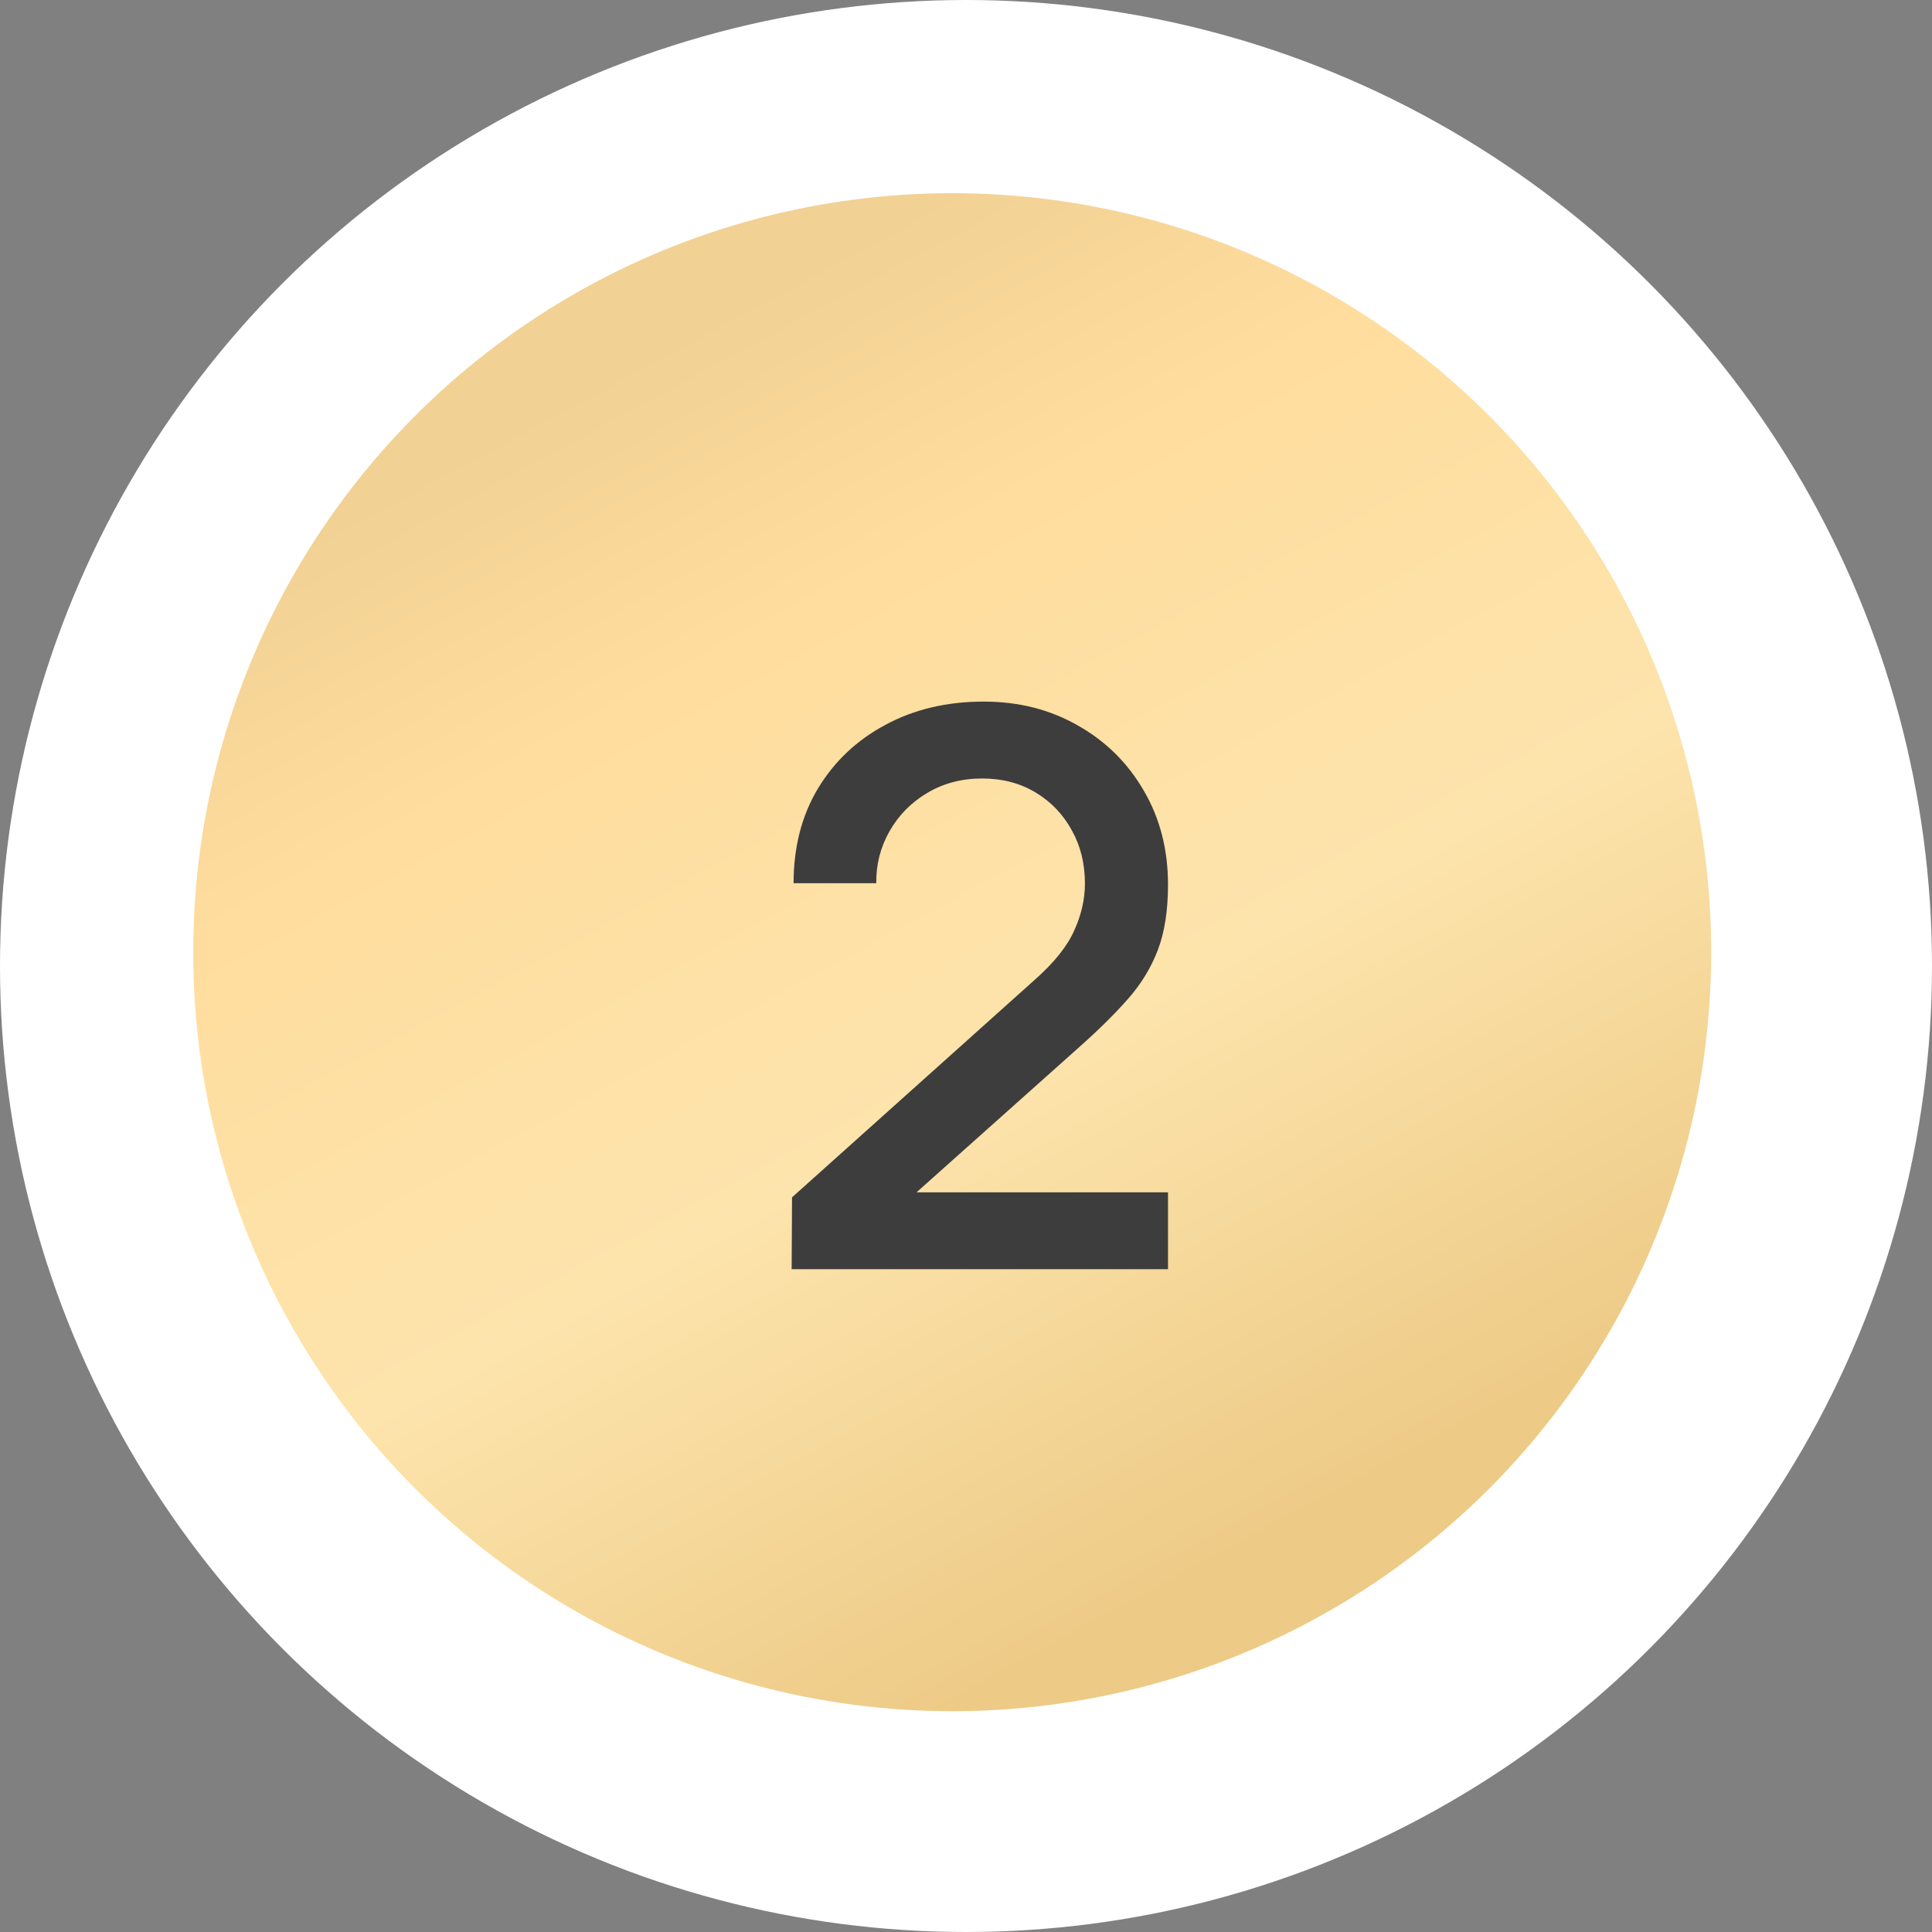 <?xml version="1.0" encoding="UTF-8"?> <svg xmlns="http://www.w3.org/2000/svg" width="70" height="70" viewBox="0 0 70 70" fill="none"><rect x="0" y="0" width="70" height="70" fill="#808080" stroke="none"/><circle cx="35" cy="35" r="35" fill="white"></circle><circle cx="34.5" cy="34.5" r="27.5" fill="url(#paint0_linear_174_1705)"></circle><path d="M28.683 45.986L28.697 43.382L37.475 35.514C38.184 34.889 38.665 34.291 38.917 33.722C39.178 33.153 39.309 32.583 39.309 32.014C39.309 31.295 39.151 30.651 38.833 30.082C38.516 29.503 38.077 29.046 37.517 28.71C36.957 28.374 36.313 28.206 35.585 28.206C34.839 28.206 34.171 28.383 33.583 28.738C33.005 29.083 32.552 29.545 32.225 30.124C31.898 30.703 31.74 31.328 31.749 32H28.753C28.753 30.693 29.047 29.55 29.635 28.57C30.233 27.581 31.049 26.811 32.085 26.26C33.121 25.7 34.306 25.42 35.641 25.42C36.91 25.42 38.049 25.709 39.057 26.288C40.065 26.857 40.858 27.641 41.437 28.64C42.025 29.639 42.319 30.777 42.319 32.056C42.319 32.98 42.198 33.764 41.955 34.408C41.712 35.052 41.349 35.649 40.863 36.2C40.378 36.751 39.771 37.348 39.043 37.992L32.267 44.04L31.945 43.2H42.319V45.986H28.683Z" fill="#3D3D3D"></path><defs><linearGradient id="paint0_linear_174_1705" x1="11.486" y1="19.157" x2="34.714" y2="62.047" gradientUnits="userSpaceOnUse"><stop stop-color="#F1D194"></stop><stop offset="0.227" stop-color="#FFDD9E"></stop><stop offset="0.601" stop-color="#FDE4AC"></stop><stop offset="1" stop-color="#EDCA86"></stop></linearGradient></defs></svg> 